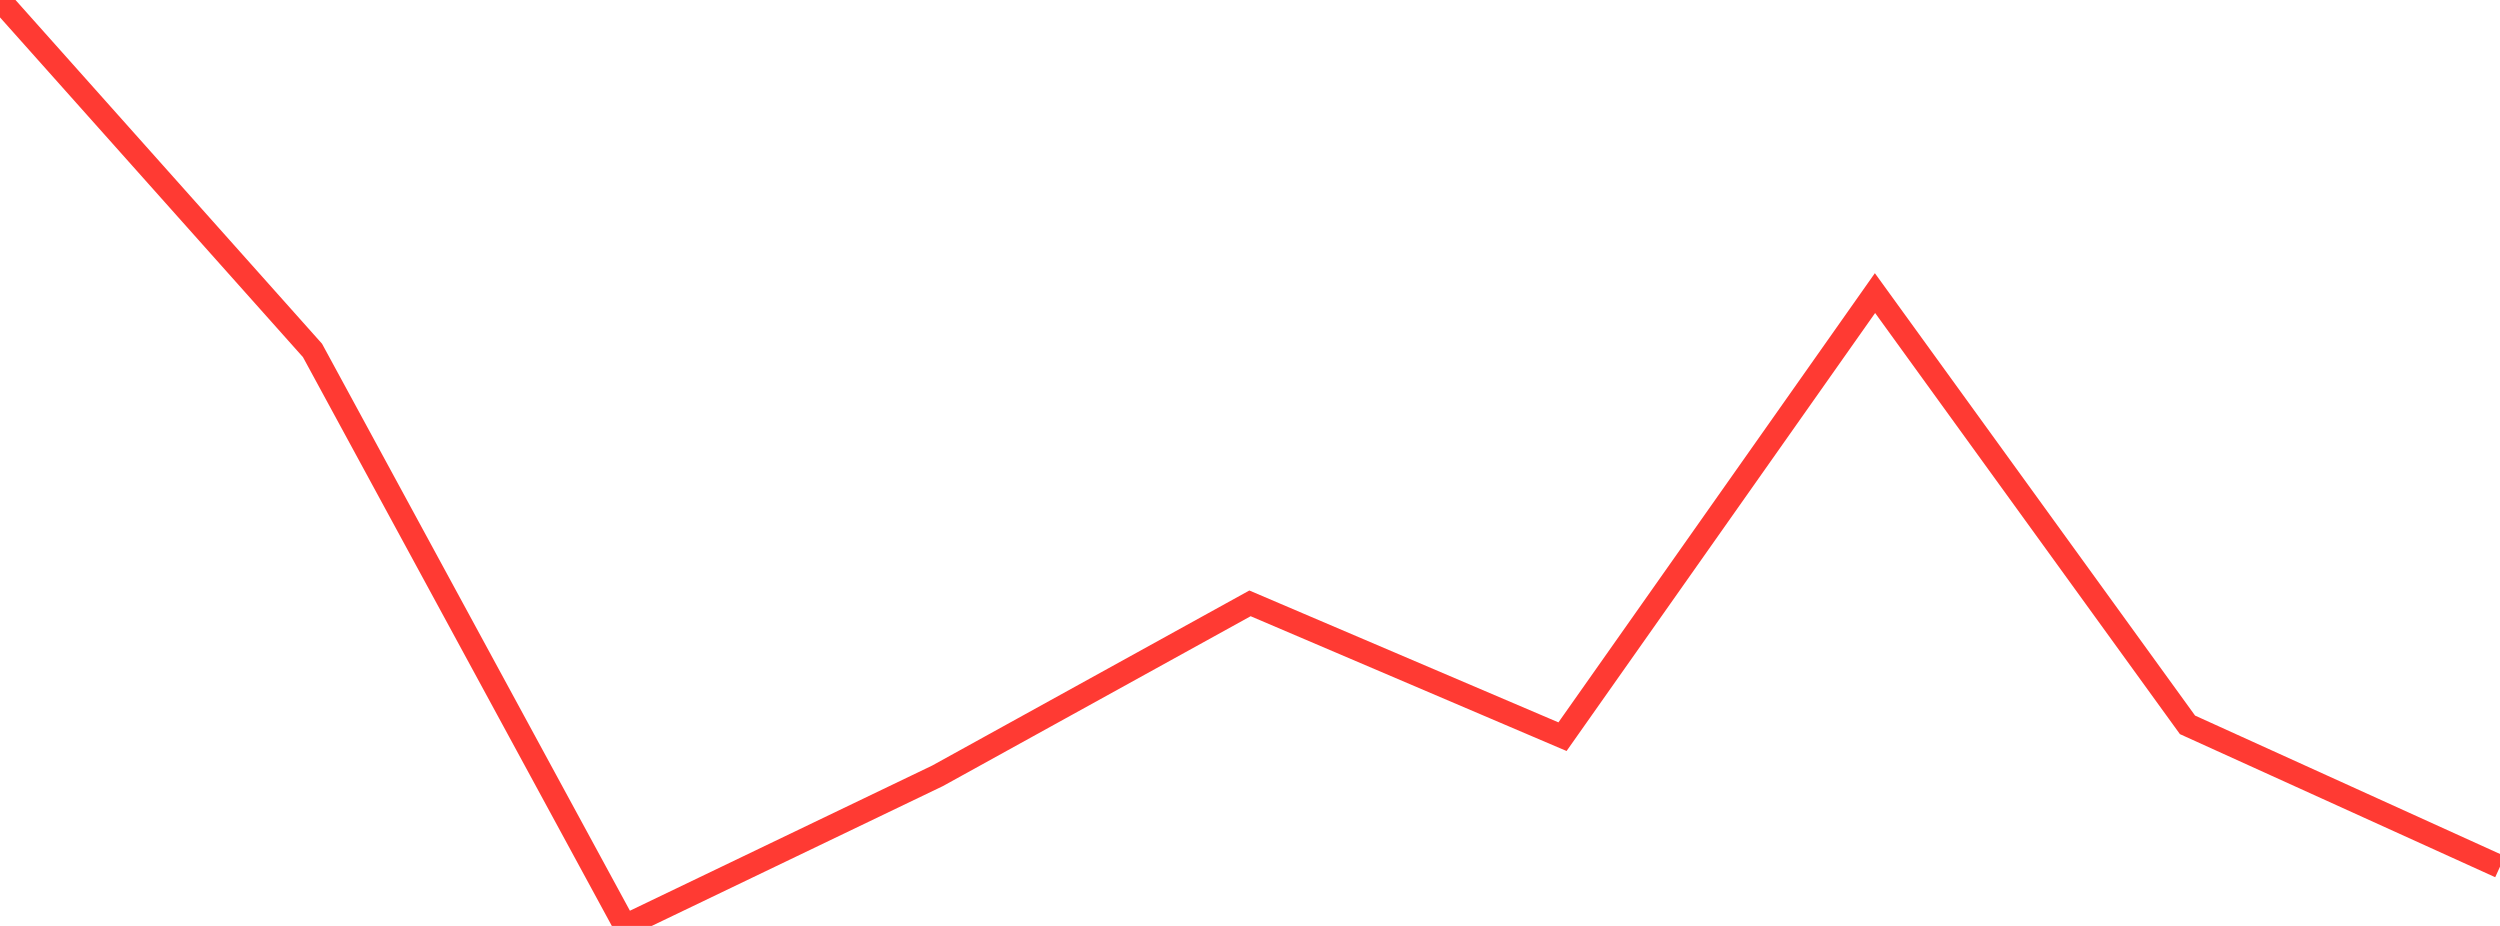 <?xml version="1.0" standalone="no"?>
<!DOCTYPE svg PUBLIC "-//W3C//DTD SVG 1.1//EN" "http://www.w3.org/Graphics/SVG/1.1/DTD/svg11.dtd">

<svg width="135" height="50" viewBox="0 0 135 50" preserveAspectRatio="none" 
  xmlns="http://www.w3.org/2000/svg"
  xmlns:xlink="http://www.w3.org/1999/xlink">


<polyline points="0.0, 0.0 16.875, 18.924 33.75, 50.0 50.625, 41.896 67.5, 32.581 84.375, 39.781 101.25, 15.827 118.125, 39.142 135.0, 46.801" fill="none" stroke="#ff3a33" stroke-width="1.25"/>

</svg>